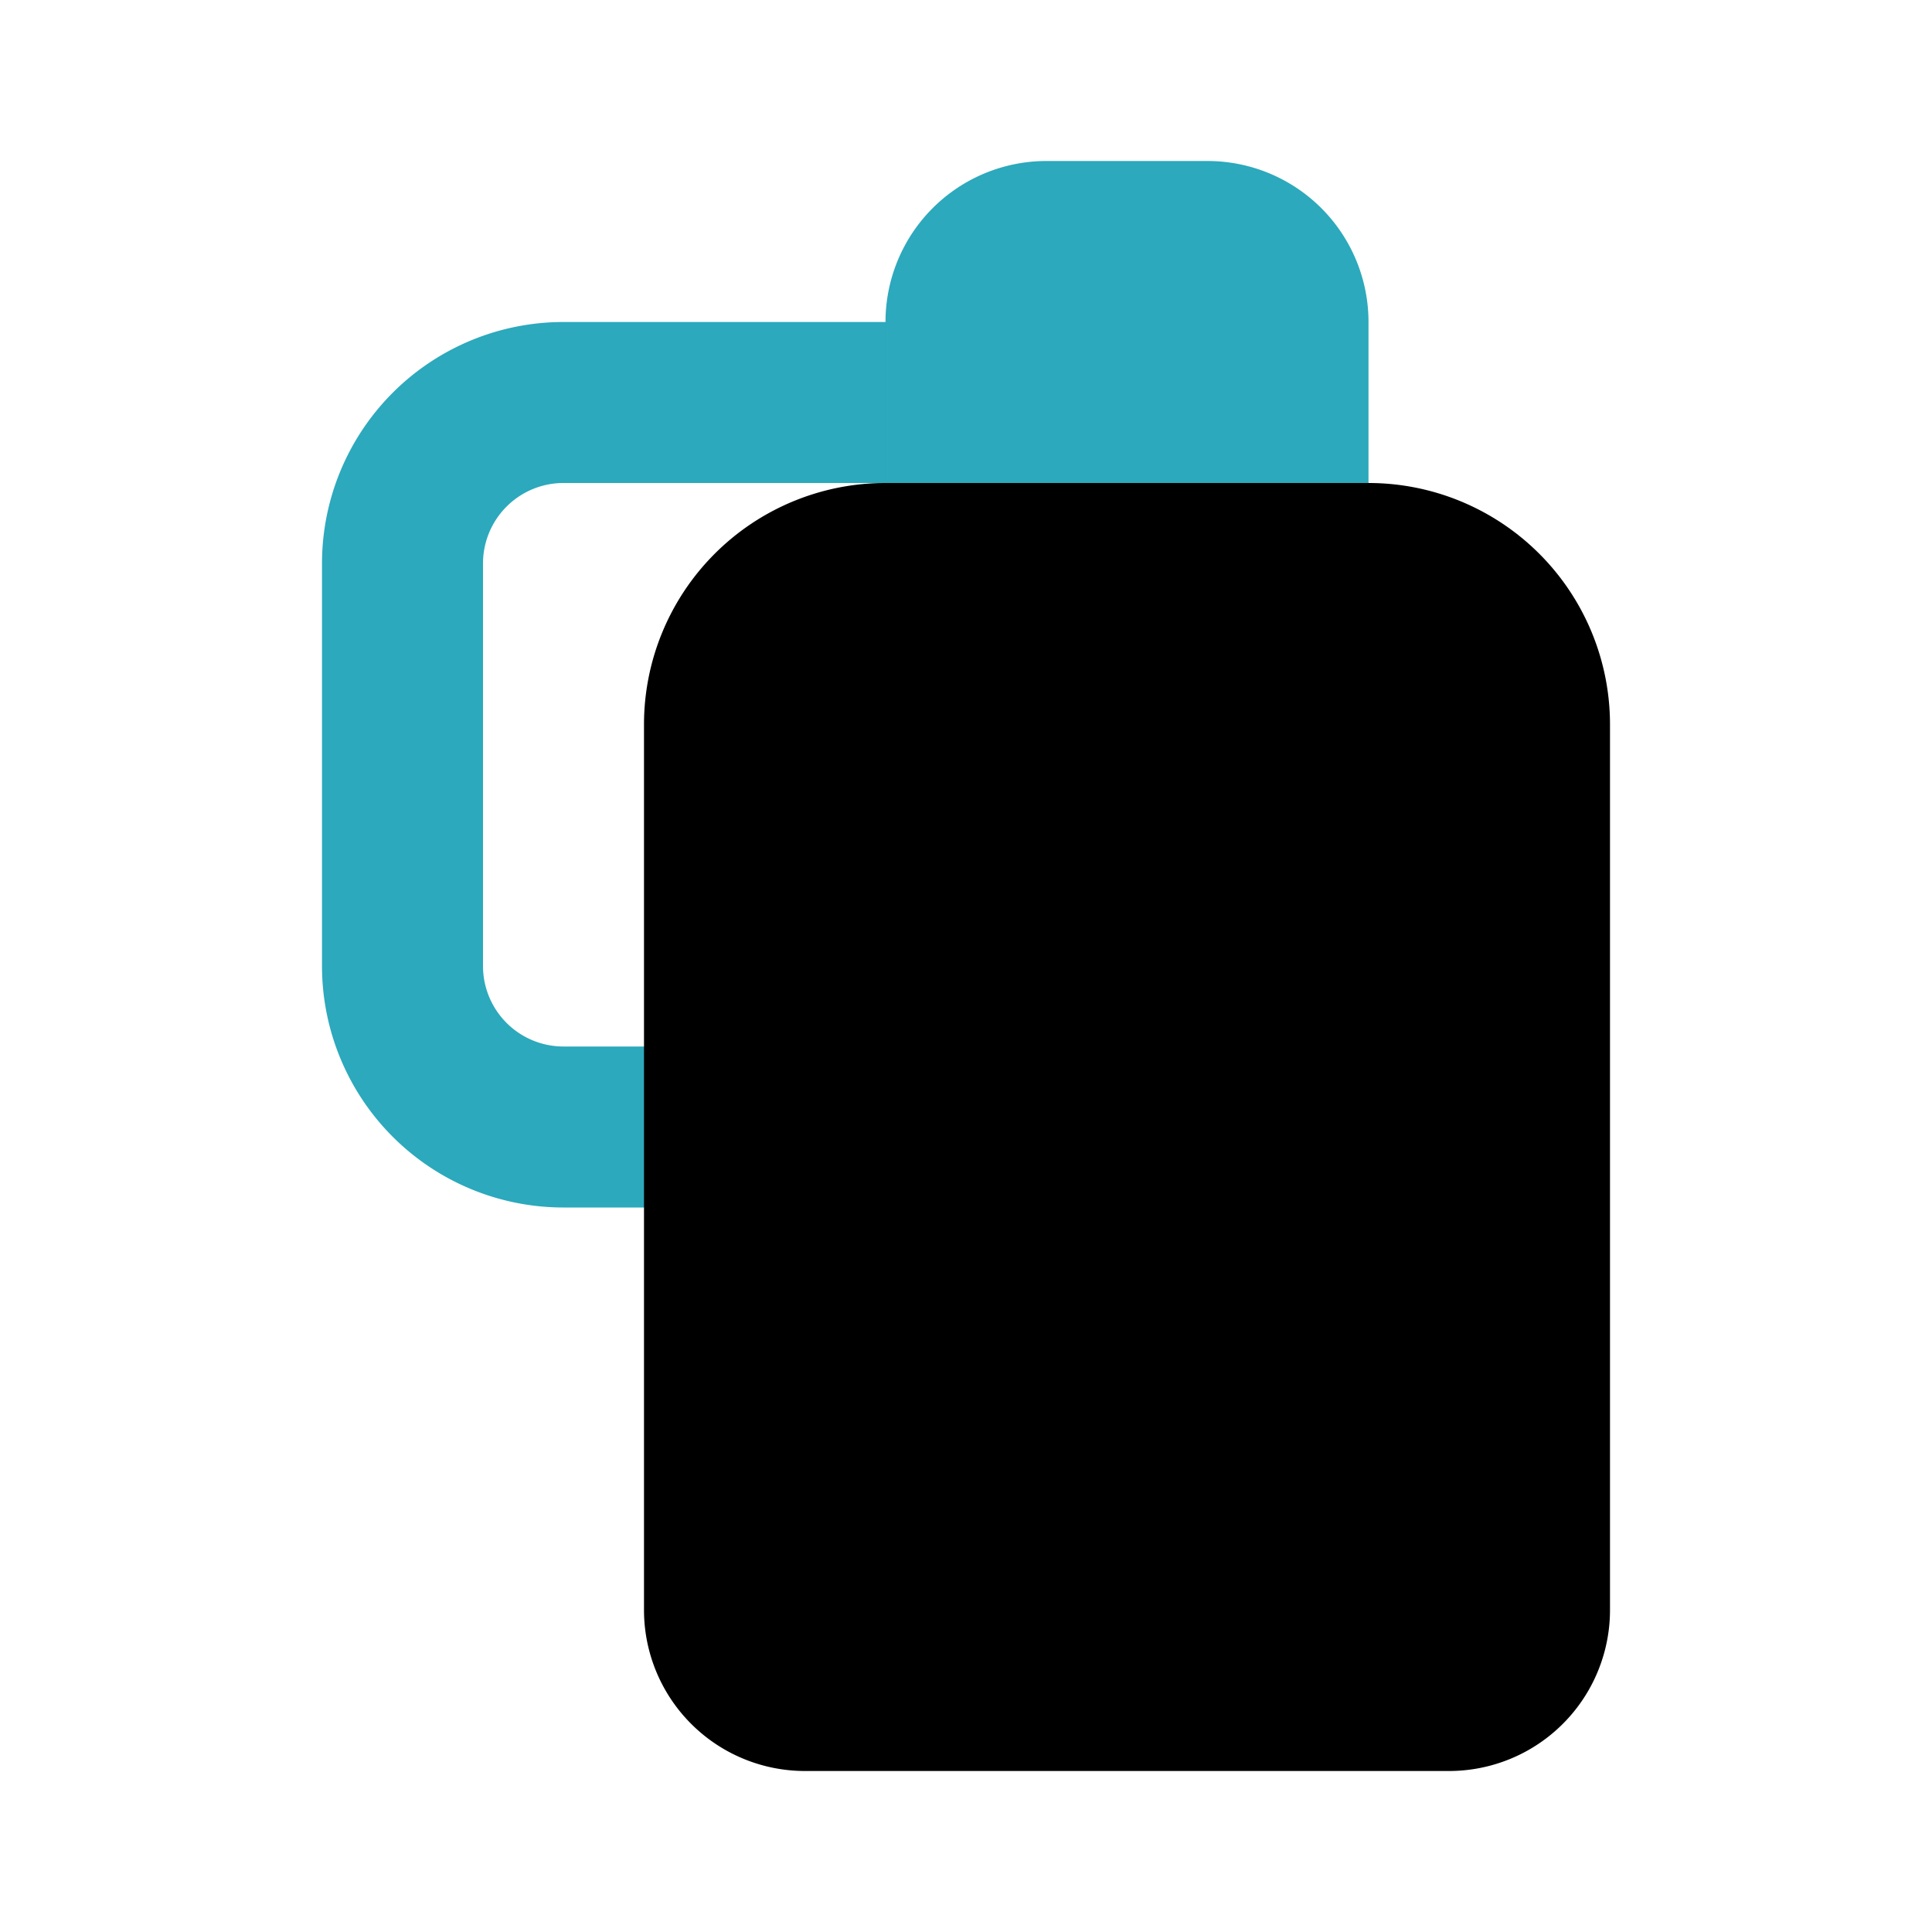 <?xml version="1.0" encoding="utf-8"?>
<svg width="800px" height="800px" viewBox="0 0 24 24" id="Flat_Color" data-name="Flat Color" xmlns="http://www.w3.org/2000/svg"><path id="secondary" d="M9,15H7a3,3,0,0,1-3-3V7A3,3,0,0,1,7,4h5a1,1,0,0,1,0,2H7A1,1,0,0,0,6,7v5a1,1,0,0,0,1,1H9a1,1,0,0,1,0,2Z" style="fill:#2ca9bc"></path><path id="secondary-2" data-name="secondary" d="M15,2H13a2,2,0,0,0-2,2V7a1,1,0,0,0,1,1h4a1,1,0,0,0,1-1V4A2,2,0,0,0,15,2Z" style="fill:#2ca9bc"></path><path id="primary" d="M17,6H11A3,3,0,0,0,8,9V20a2,2,0,0,0,2,2h8a2,2,0,0,0,2-2V9A3,3,0,0,0,17,6Z" style="fill:#000000"></path></svg>